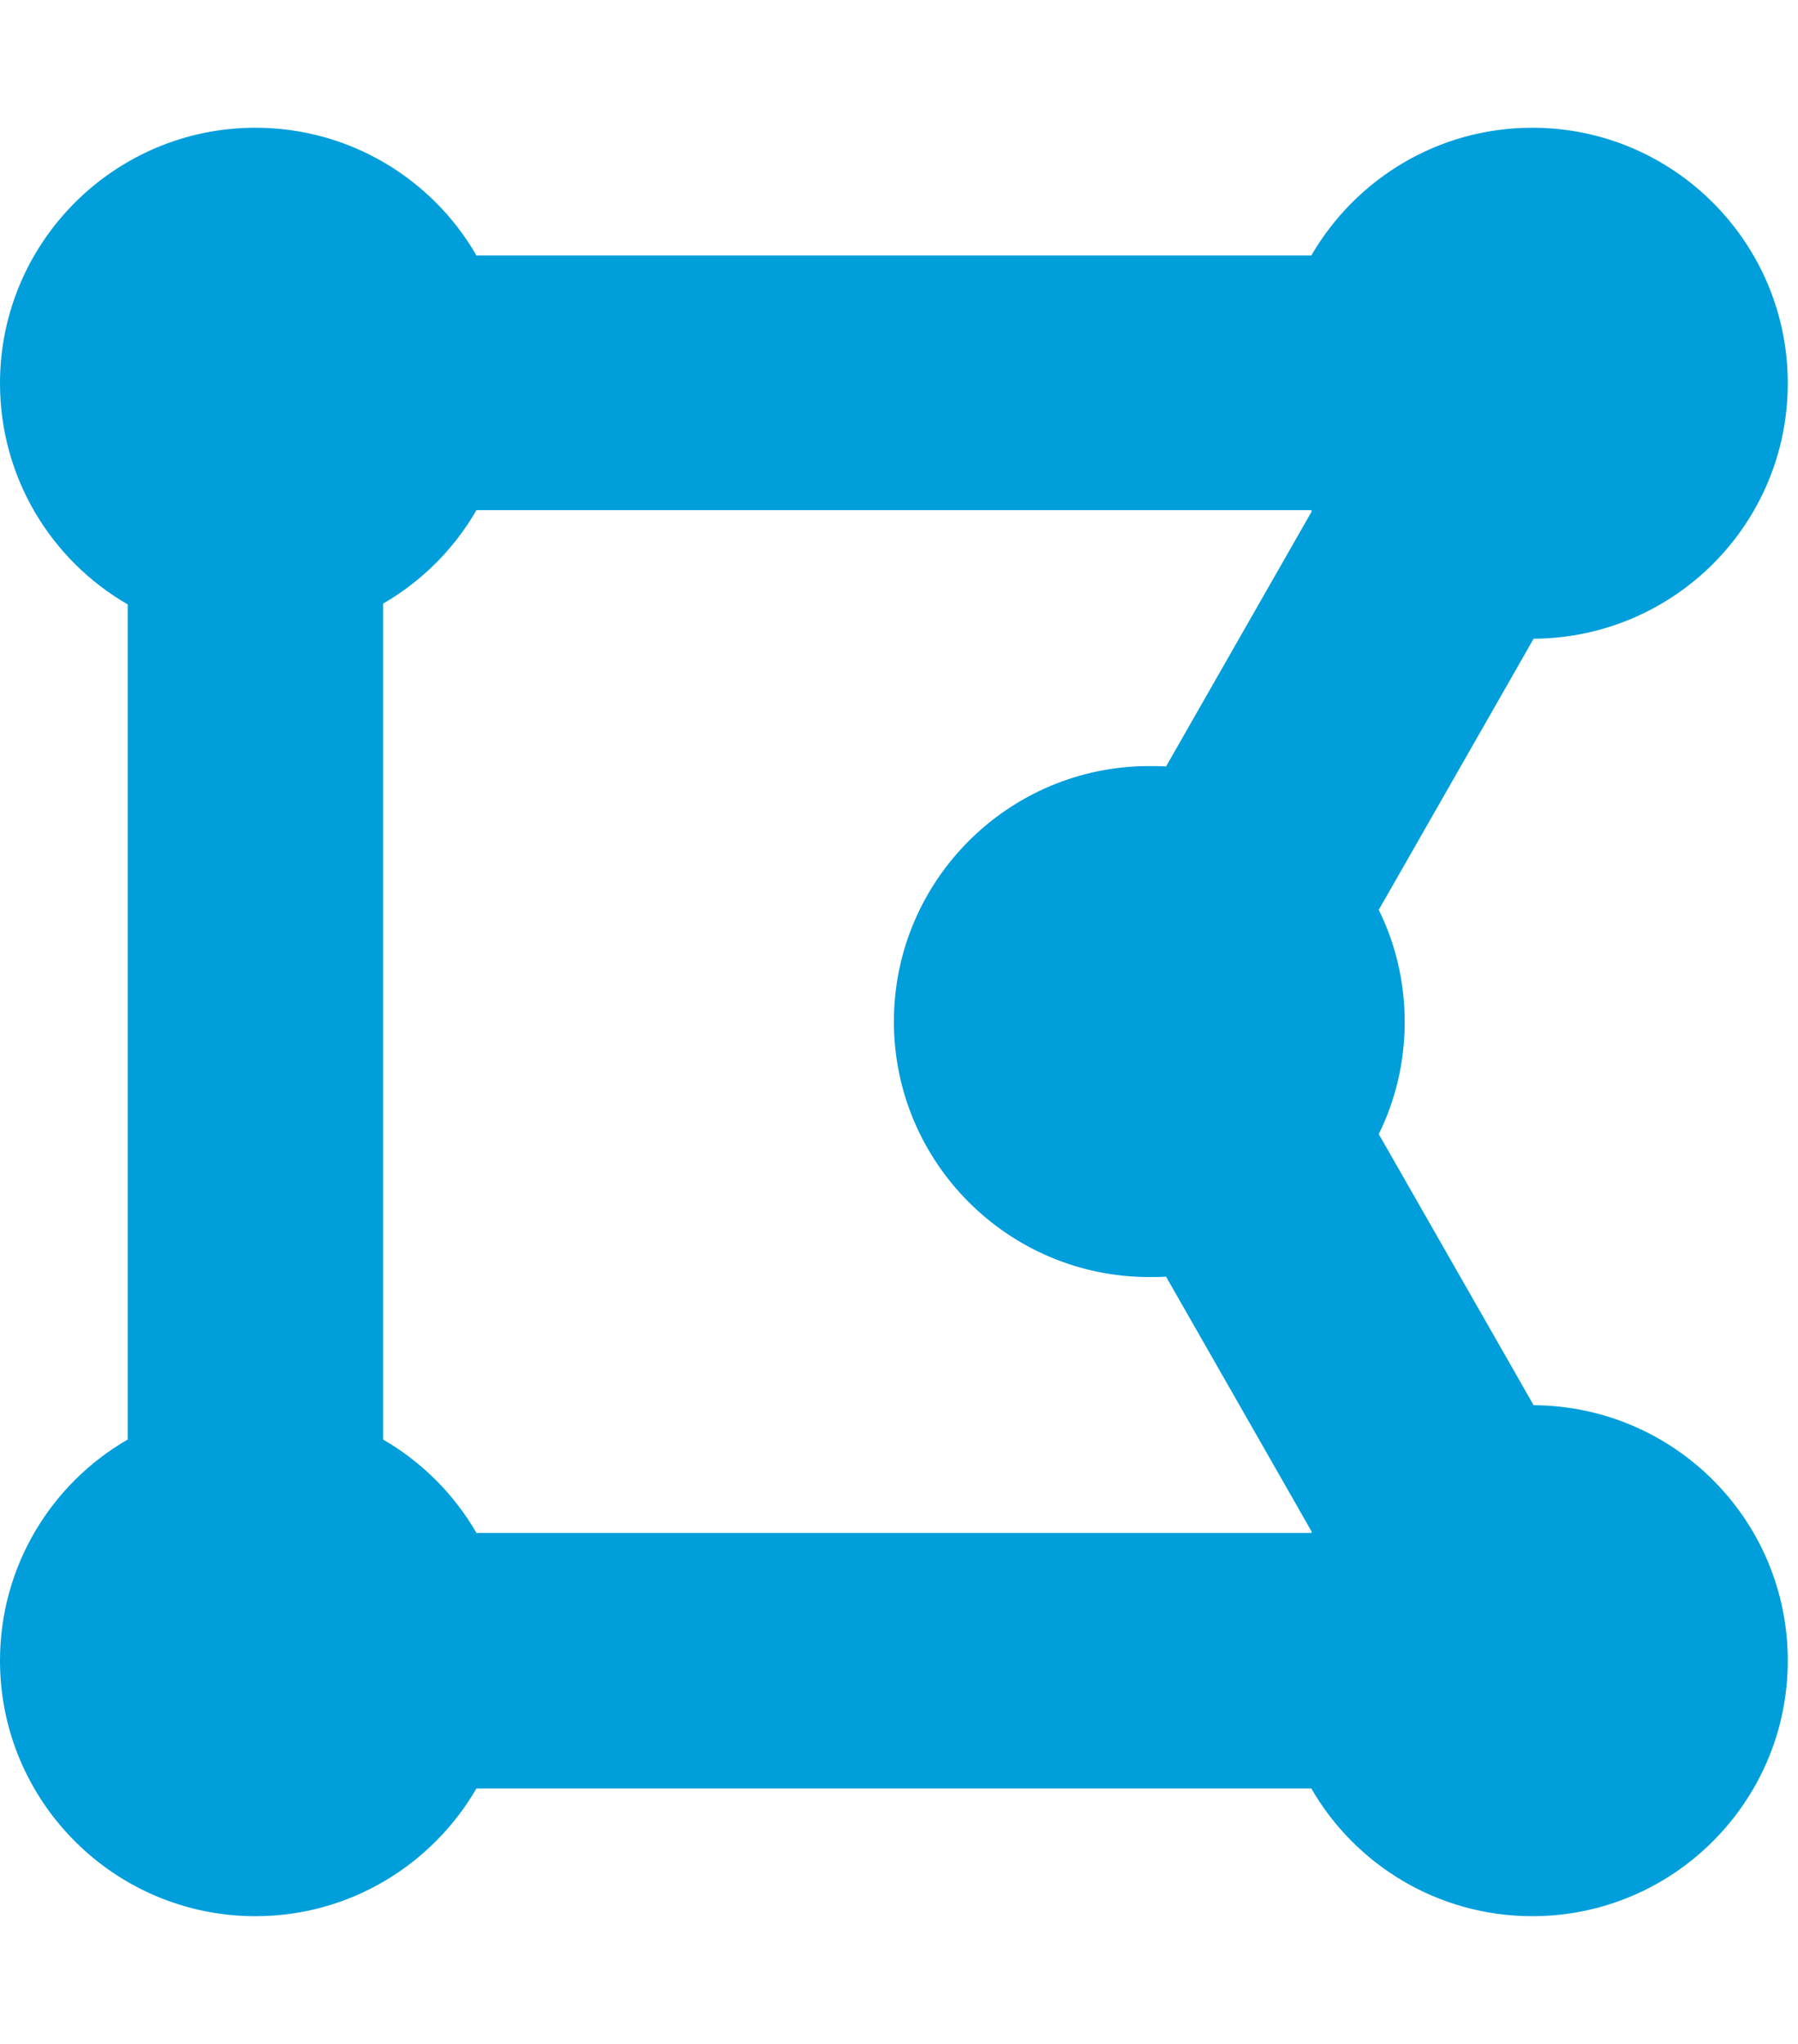 <svg width="44" height="50" viewBox="0 0 44 50" fill="none" xmlns="http://www.w3.org/2000/svg">
<g clip-path="url(#clip0_181_14202)">
<path d="M9.375 14.785V35.215C10.322 35.762 11.113 36.553 11.66 37.5H32.09C32.09 37.49 32.1 37.48 32.1 37.471L31.66 36.699L28.535 31.23C28.398 31.24 28.262 31.24 28.125 31.24C24.678 31.24 21.875 28.438 21.875 24.99C21.875 21.543 24.678 18.74 28.125 18.74C28.262 18.74 28.398 18.74 28.535 18.75L31.66 13.281L32.1 12.51L32.09 12.48H11.66C11.113 13.428 10.322 14.219 9.375 14.766V14.785ZM37.529 34.375C40.967 34.395 43.75 37.178 43.75 40.625C43.75 44.072 40.947 46.875 37.5 46.875C35.185 46.875 33.164 45.615 32.09 43.75H11.66C10.576 45.615 8.564 46.875 6.25 46.875C2.803 46.875 0 44.072 0 40.625C0 38.31 1.26 36.289 3.125 35.215V14.785C1.26 13.711 0 11.69 0 9.375C0 5.928 2.803 3.125 6.25 3.125C8.564 3.125 10.586 4.385 11.66 6.25H32.09C33.174 4.385 35.185 3.125 37.5 3.125C40.947 3.125 43.75 5.928 43.75 9.375C43.75 12.822 40.967 15.605 37.529 15.625L37.09 16.396L33.965 21.865L33.74 22.256C34.15 23.086 34.375 24.014 34.375 25C34.375 25.986 34.15 26.914 33.74 27.744L33.965 28.135L37.09 33.603L37.529 34.375Z" fill="#009EDB"/>
</g>
<defs>
<clipPath id="clip0_181_14202">
<rect width="43.75" height="50" fill="white"/>
</clipPath>
</defs>
</svg>
